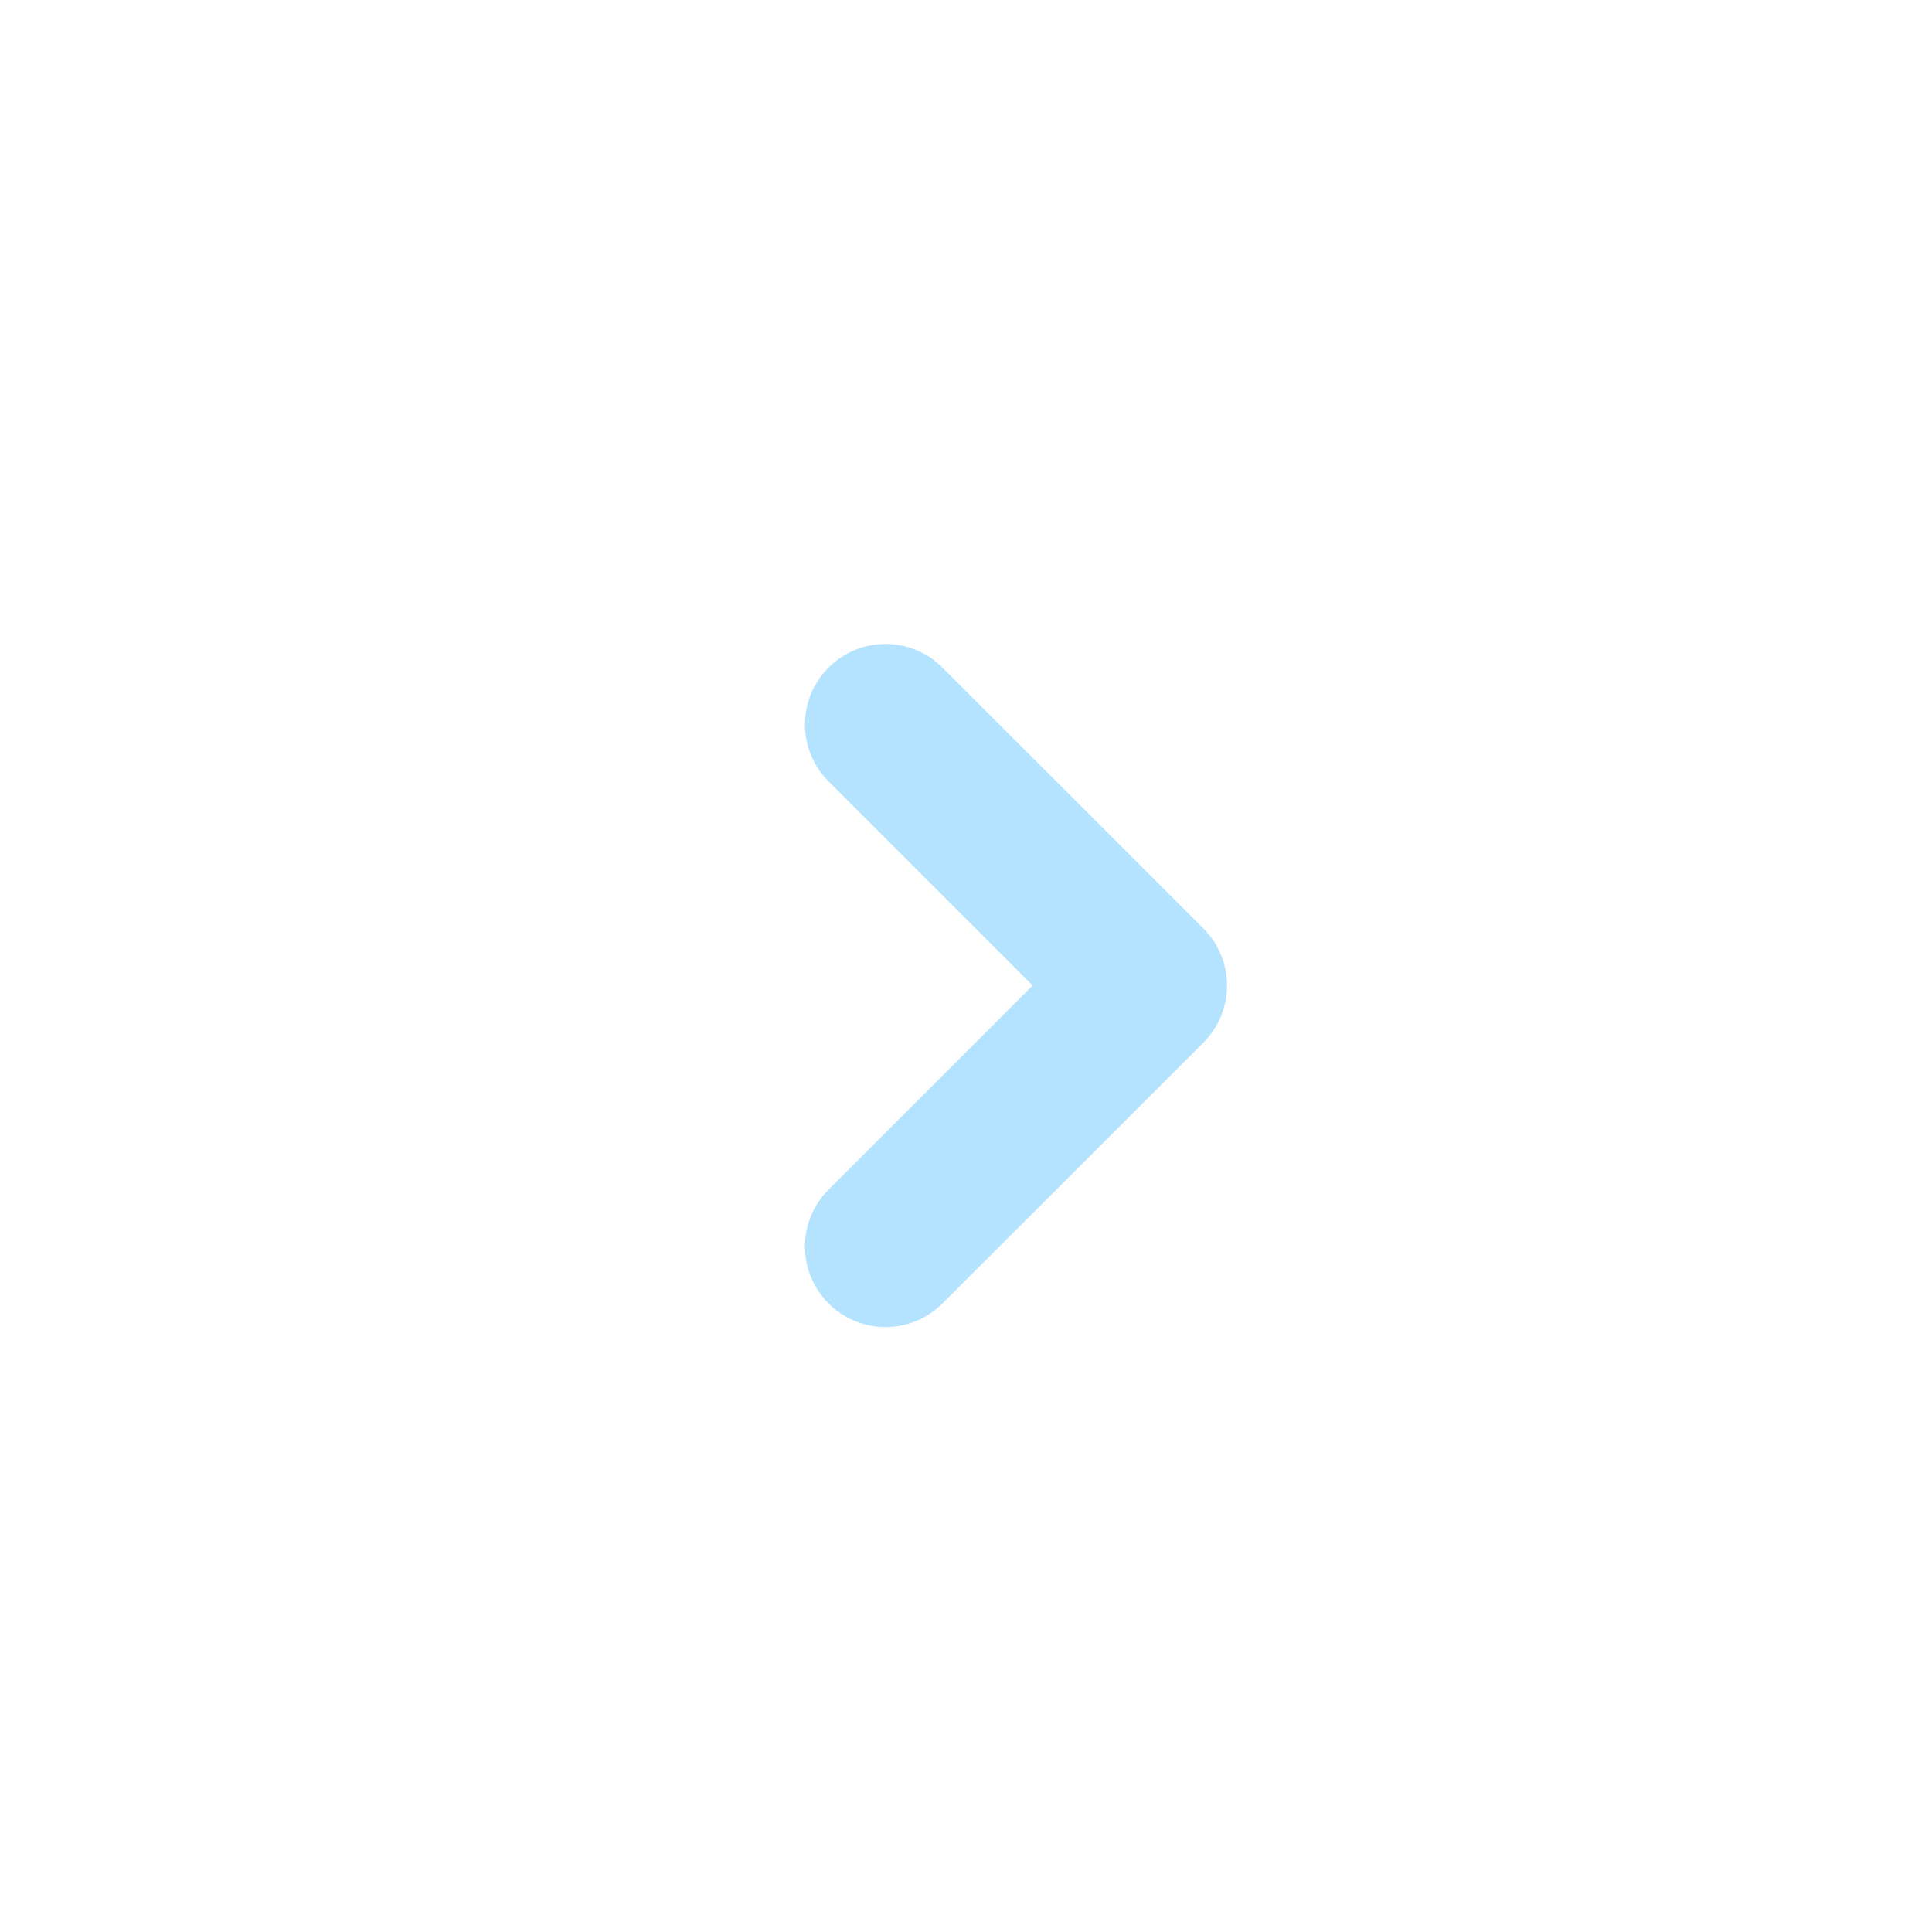 <svg width="24" height="24" viewBox="0 0 24 24" fill="none" xmlns="http://www.w3.org/2000/svg">
    <path fill-rule="evenodd" clip-rule="evenodd" d="M10.293 8.293C10.683 7.902 11.317 7.902 11.707 8.293L14.95 11.535C15.34 11.926 15.34 12.559 14.95 12.95L11.707 16.192C11.317 16.583 10.683 16.583 10.293 16.192C9.902 15.802 9.902 15.169 10.293 14.778L12.828 12.242L10.293 9.707C9.902 9.316 9.902 8.683 10.293 8.293Z" fill="#B3E3FF"/>
</svg>
